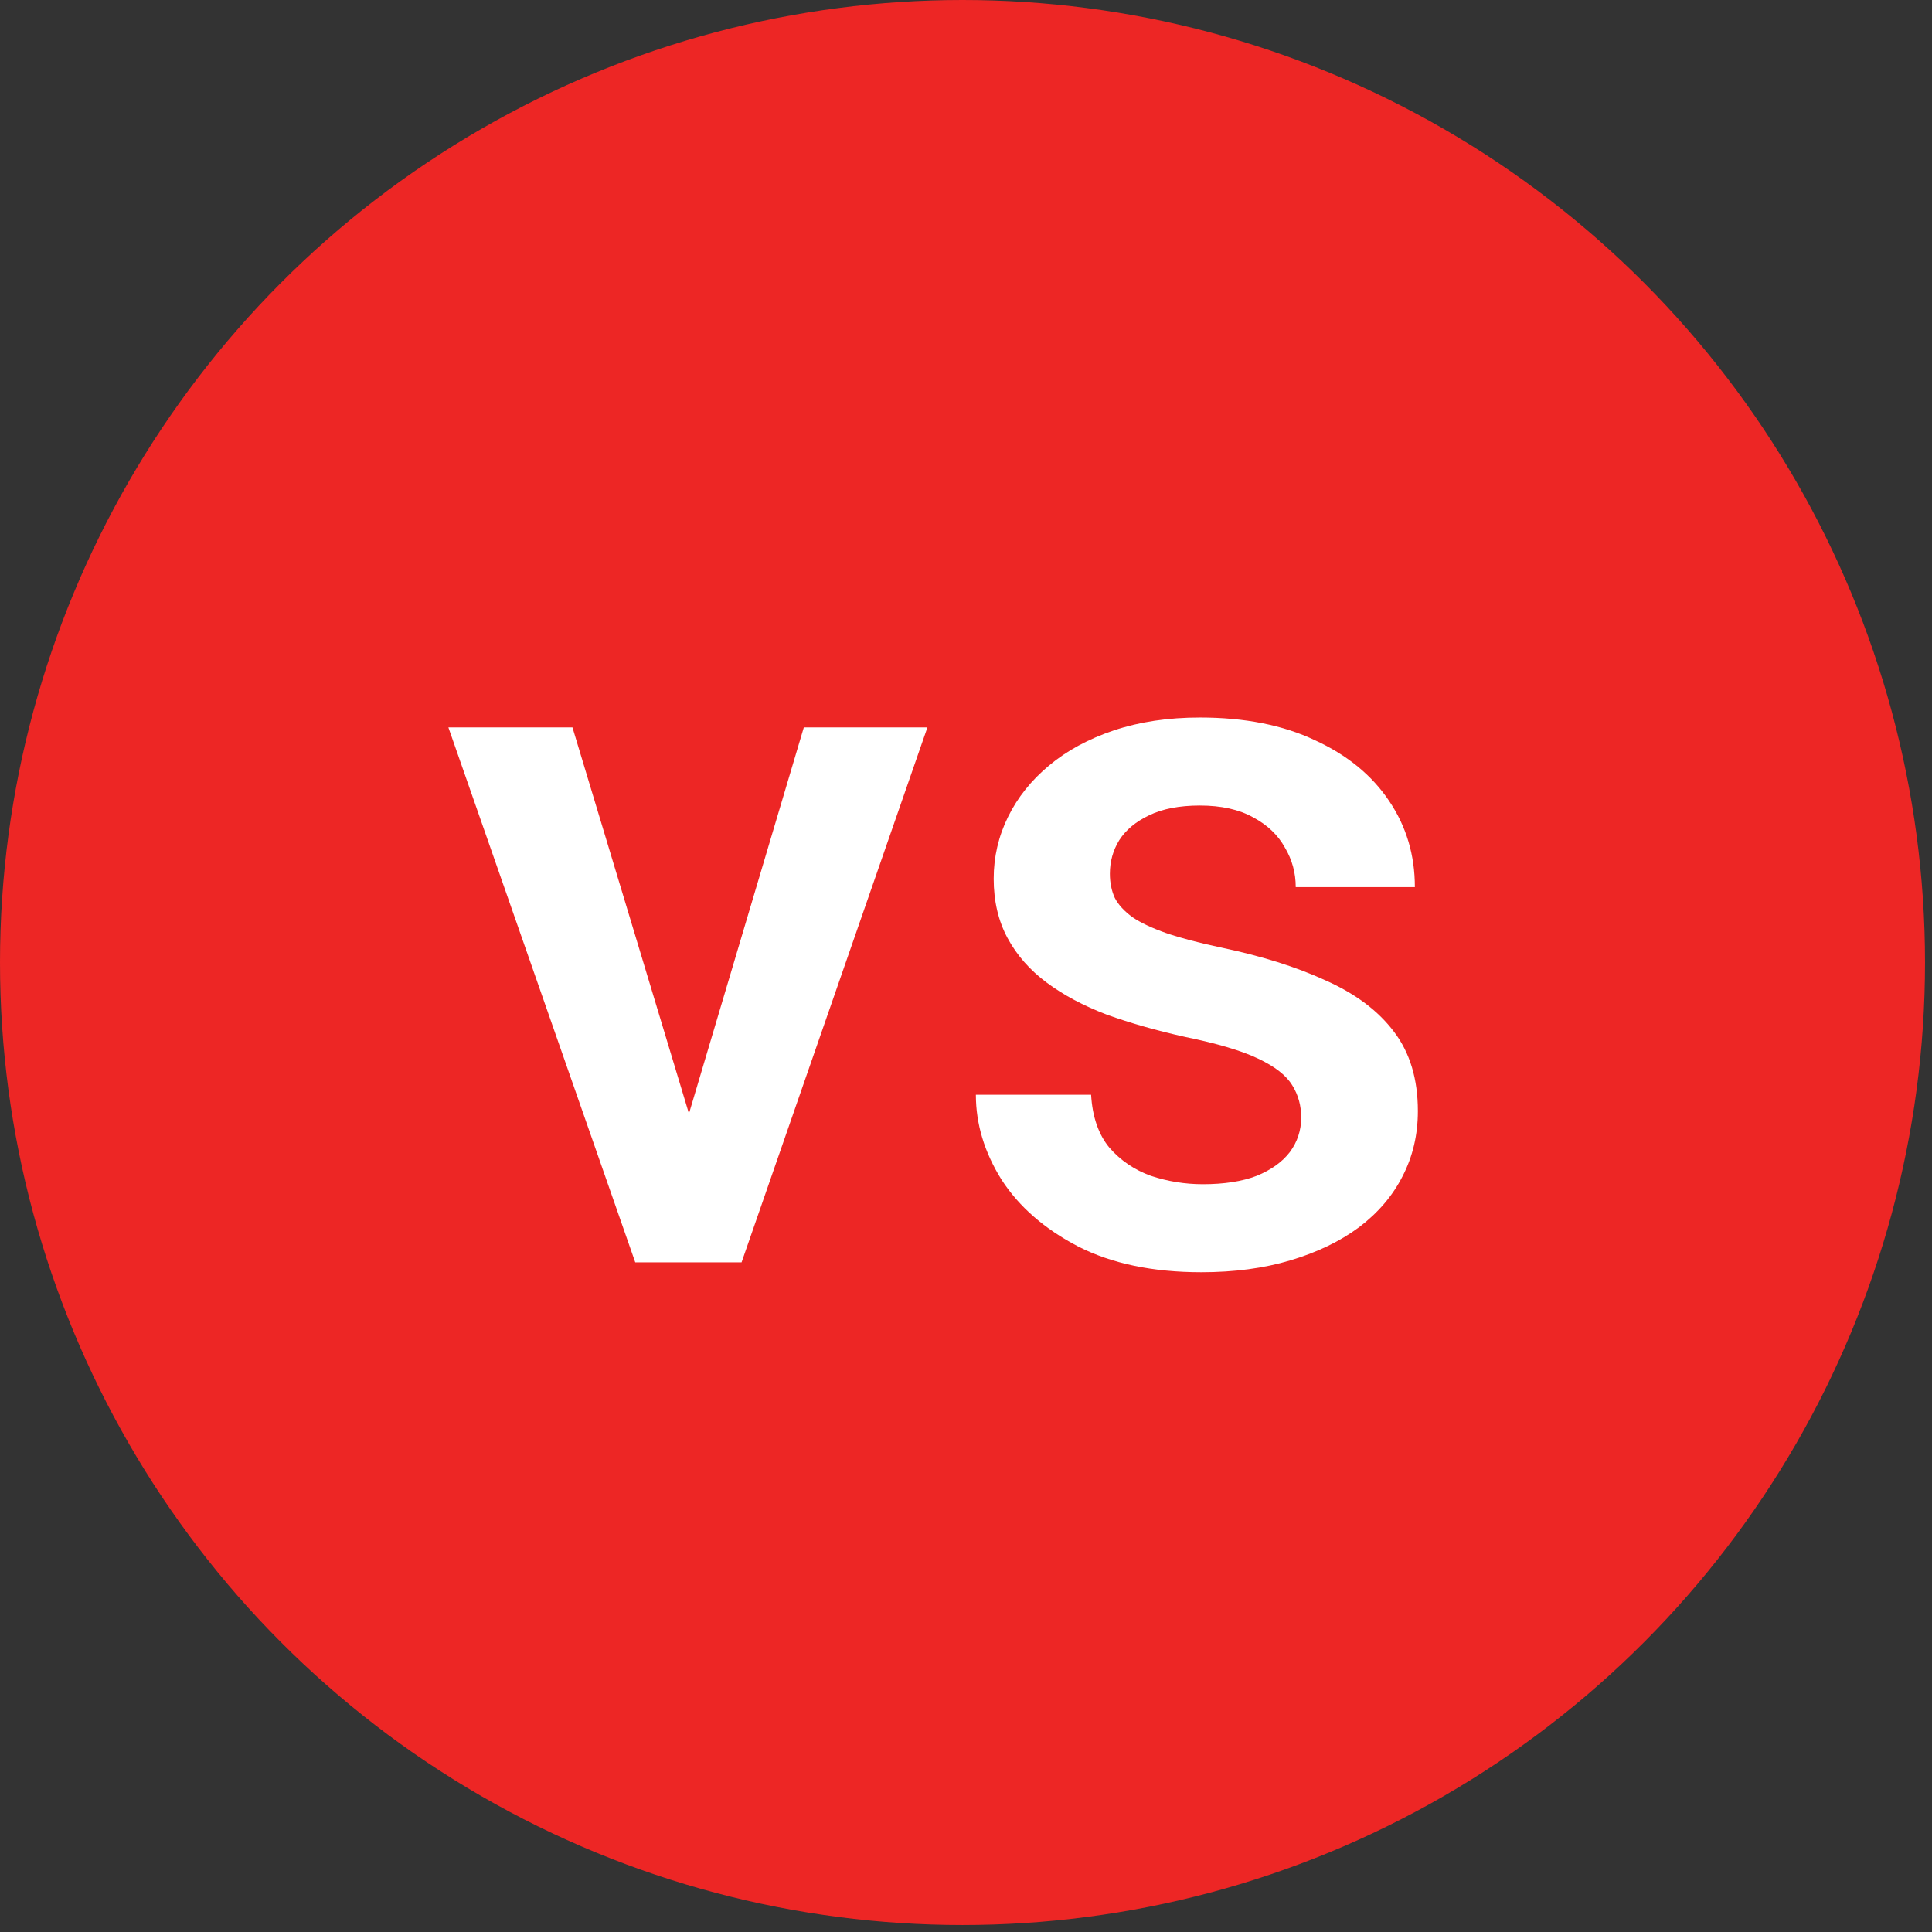 <svg width="36" height="36" viewBox="0 0 36 36" fill="none" xmlns="http://www.w3.org/2000/svg">
<rect x="0" y="0" width="36" height="36" fill="#333333" stroke="none"/>
<circle cx="17.935" cy="17.935" r="17.935" fill="#ED2625"/>
<path d="M12.537 21.762L14.978 13.554H17.281L13.818 23.522H12.38L12.537 21.762ZM10.667 13.554L13.154 21.799L13.274 23.522H11.837L8.355 13.554H10.667ZM24.246 20.823C24.246 20.602 24.191 20.402 24.08 20.224C23.969 20.04 23.758 19.874 23.444 19.726C23.137 19.579 22.683 19.444 22.081 19.321C21.553 19.204 21.068 19.066 20.625 18.907C20.189 18.741 19.815 18.541 19.502 18.308C19.188 18.074 18.946 17.798 18.774 17.479C18.602 17.159 18.516 16.791 18.516 16.373C18.516 15.968 18.605 15.584 18.783 15.222C18.961 14.859 19.216 14.54 19.548 14.264C19.879 13.987 20.282 13.769 20.754 13.61C21.233 13.45 21.768 13.37 22.357 13.37C23.192 13.37 23.908 13.511 24.504 13.794C25.106 14.07 25.566 14.448 25.886 14.927C26.205 15.4 26.364 15.934 26.364 16.53H24.144C24.144 16.266 24.077 16.02 23.942 15.793C23.813 15.559 23.616 15.372 23.352 15.231C23.088 15.083 22.756 15.01 22.357 15.01C21.977 15.01 21.66 15.071 21.408 15.194C21.163 15.311 20.979 15.464 20.856 15.655C20.739 15.845 20.681 16.054 20.681 16.281C20.681 16.447 20.711 16.597 20.773 16.732C20.84 16.861 20.951 16.981 21.104 17.092C21.258 17.196 21.467 17.294 21.731 17.387C22.001 17.479 22.339 17.568 22.744 17.654C23.506 17.813 24.16 18.019 24.706 18.271C25.259 18.517 25.683 18.836 25.978 19.229C26.272 19.616 26.42 20.107 26.42 20.703C26.42 21.145 26.325 21.55 26.134 21.919C25.95 22.281 25.68 22.598 25.324 22.868C24.967 23.132 24.541 23.337 24.043 23.485C23.552 23.632 22.999 23.706 22.385 23.706C21.482 23.706 20.718 23.546 20.091 23.227C19.465 22.901 18.989 22.487 18.663 21.983C18.344 21.474 18.184 20.945 18.184 20.399H20.331C20.355 20.81 20.469 21.139 20.671 21.384C20.88 21.624 21.138 21.799 21.445 21.91C21.759 22.014 22.081 22.066 22.413 22.066C22.812 22.066 23.146 22.014 23.417 21.91C23.687 21.799 23.893 21.652 24.034 21.468C24.175 21.277 24.246 21.062 24.246 20.823Z" fill="white"/>
</svg>

